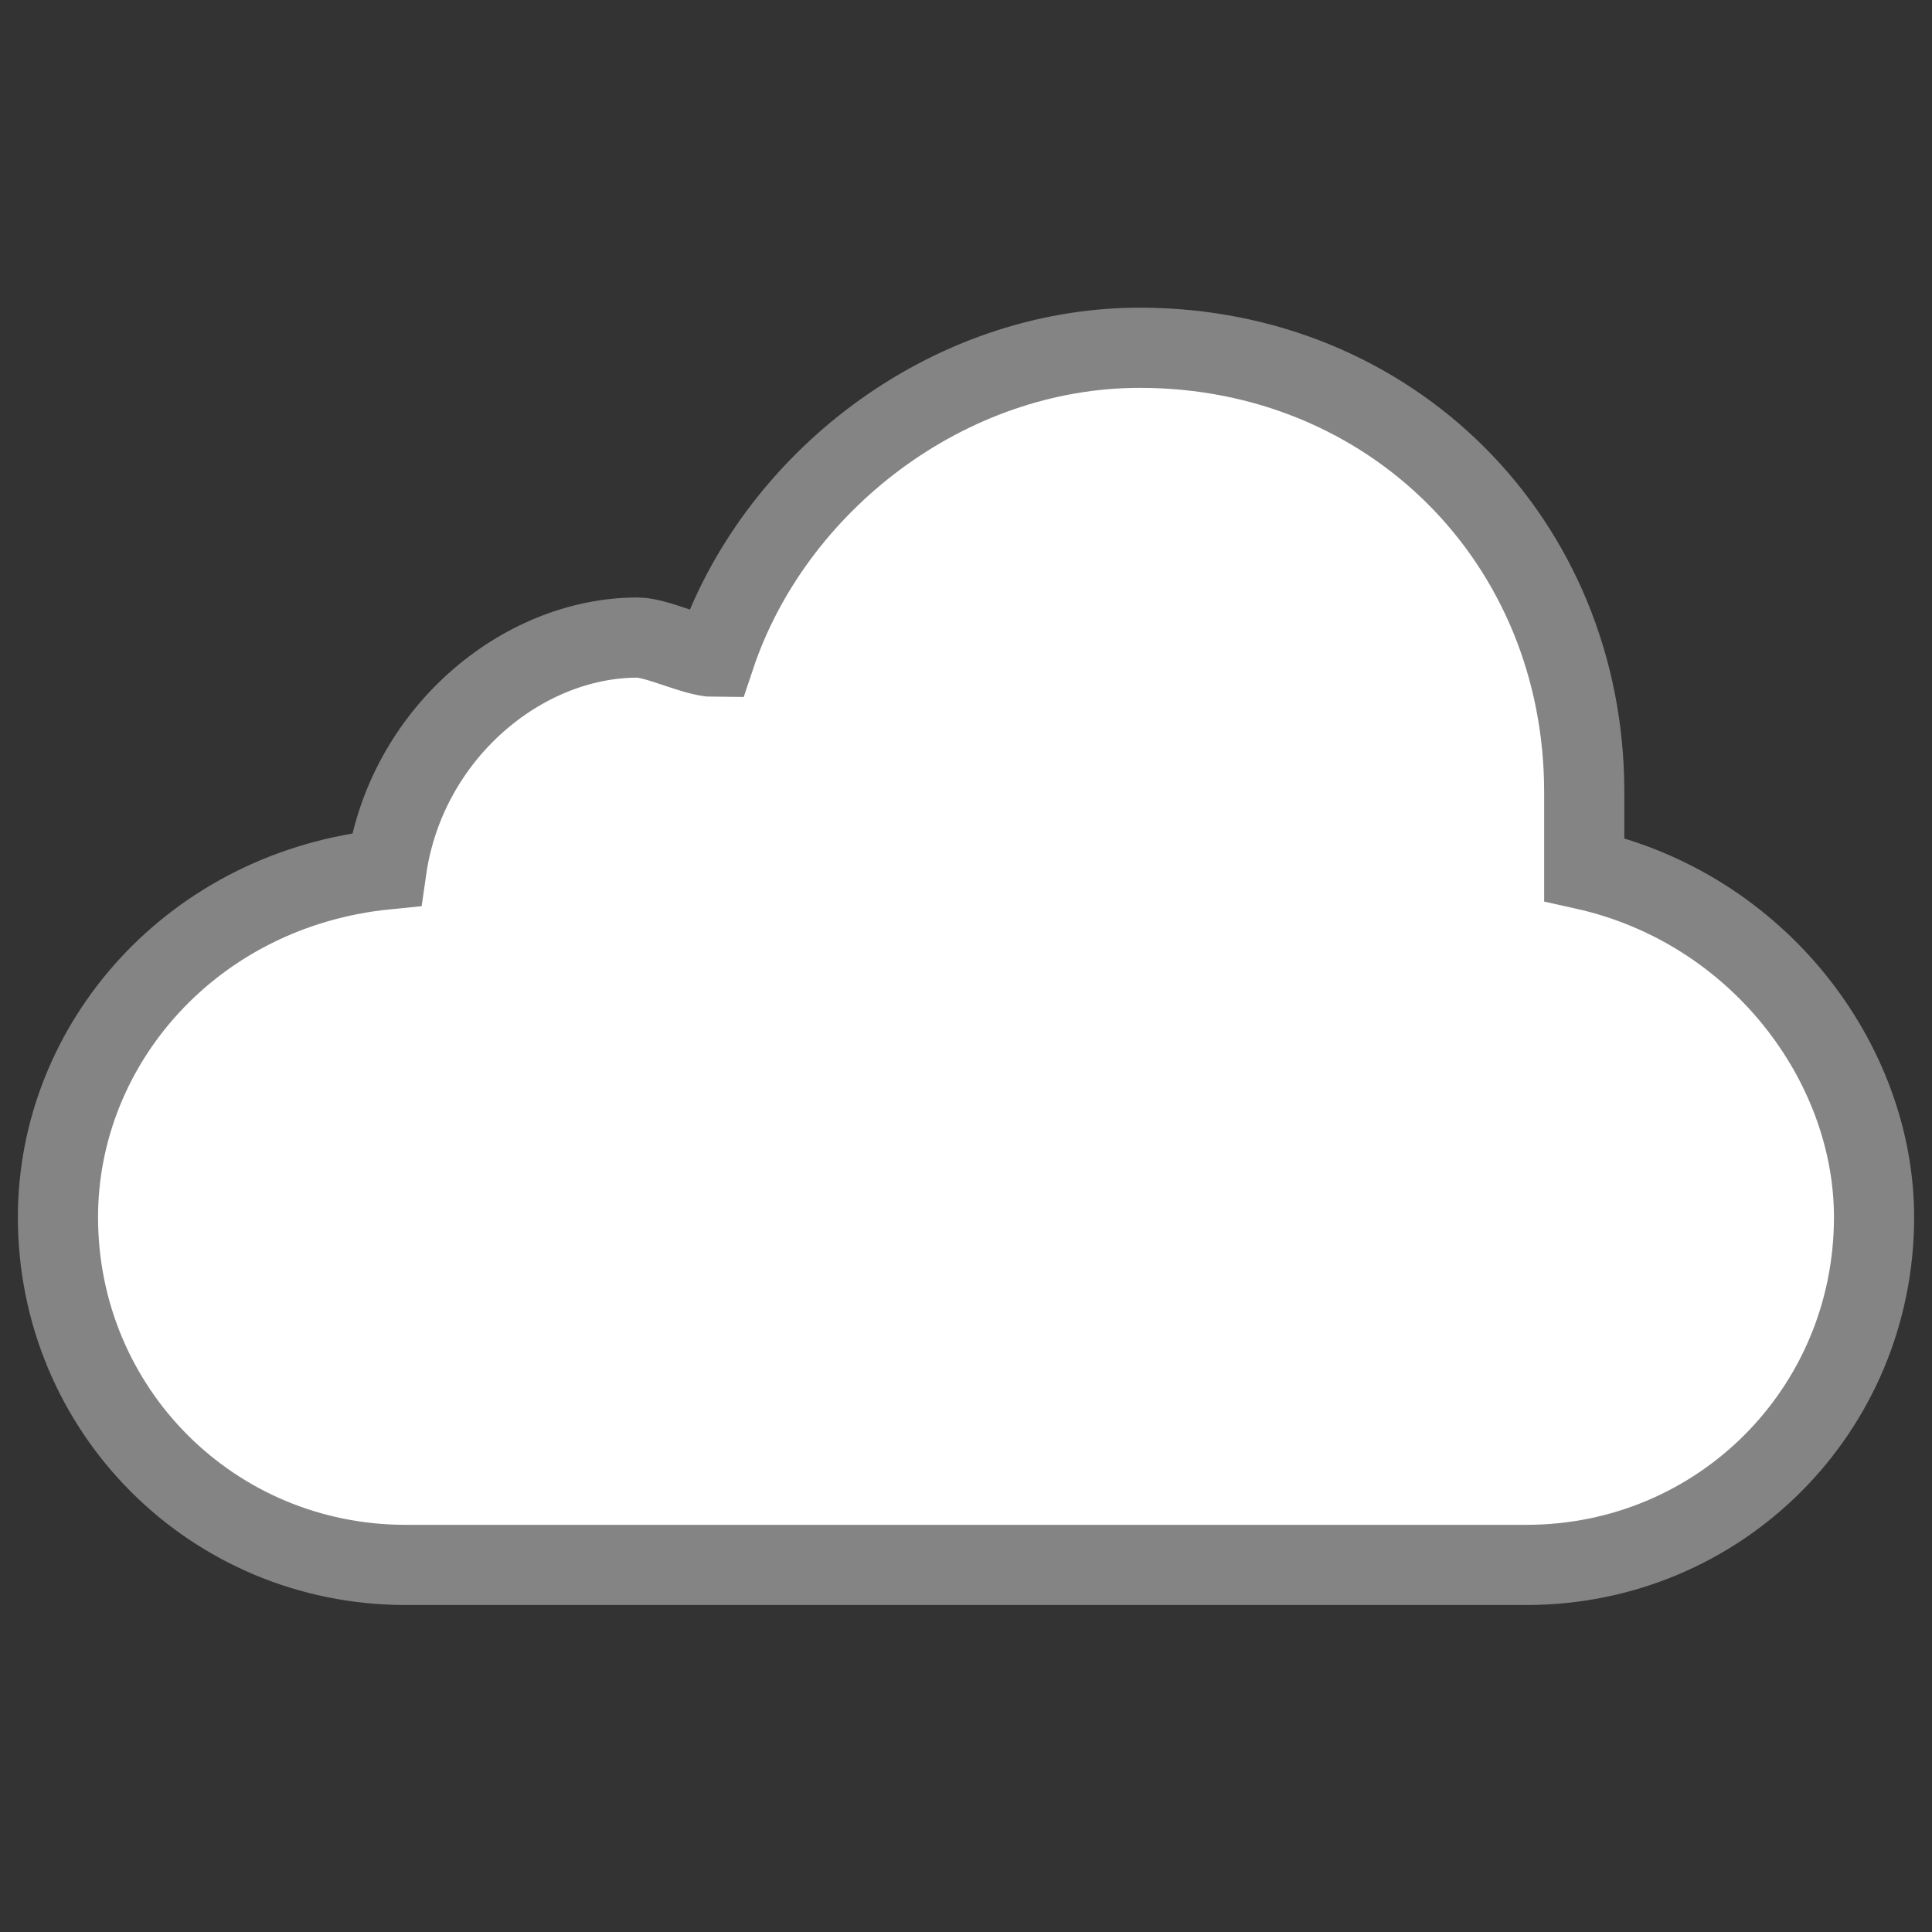 <?xml version="1.0" encoding="utf-8"?>
<!-- Generator: Adobe Illustrator 21.0.2, SVG Export Plug-In . SVG Version: 6.00 Build 0)  -->
<svg version="1.1" id="レイヤー_1" xmlns="http://www.w3.org/2000/svg" xmlns:xlink="http://www.w3.org/1999/xlink" x="0px"
	 y="0px" viewBox="0 0 10 10" style="enable-background:new 0 0 10 10;" xml:space="preserve">
<rect x="0" y="0" width="10" height="10" fill="#333333" stroke="none"/>
<style type="text/css">
	.st0{fill:#FFFFFF;stroke:#848484;stroke-width:0.415;stroke-miterlimit:10;}
</style>
<path class="st0" d="M8.2,4.5c0-0.1,0-0.3,0-0.4c0-1.3-1-2.3-2.3-2.3c-1,0-1.9,0.7-2.2,1.6c-0.1,0-0.3-0.1-0.4-0.1
	C2.7,3.3,2.1,3.8,2,4.5C1,4.6,0.3,5.4,0.3,6.3v0c0,1,0.8,1.8,1.8,1.8h5.8c1,0,1.8-0.8,1.8-1.8v0C9.7,5.5,9.1,4.7,8.2,4.5z"/>
</svg>
